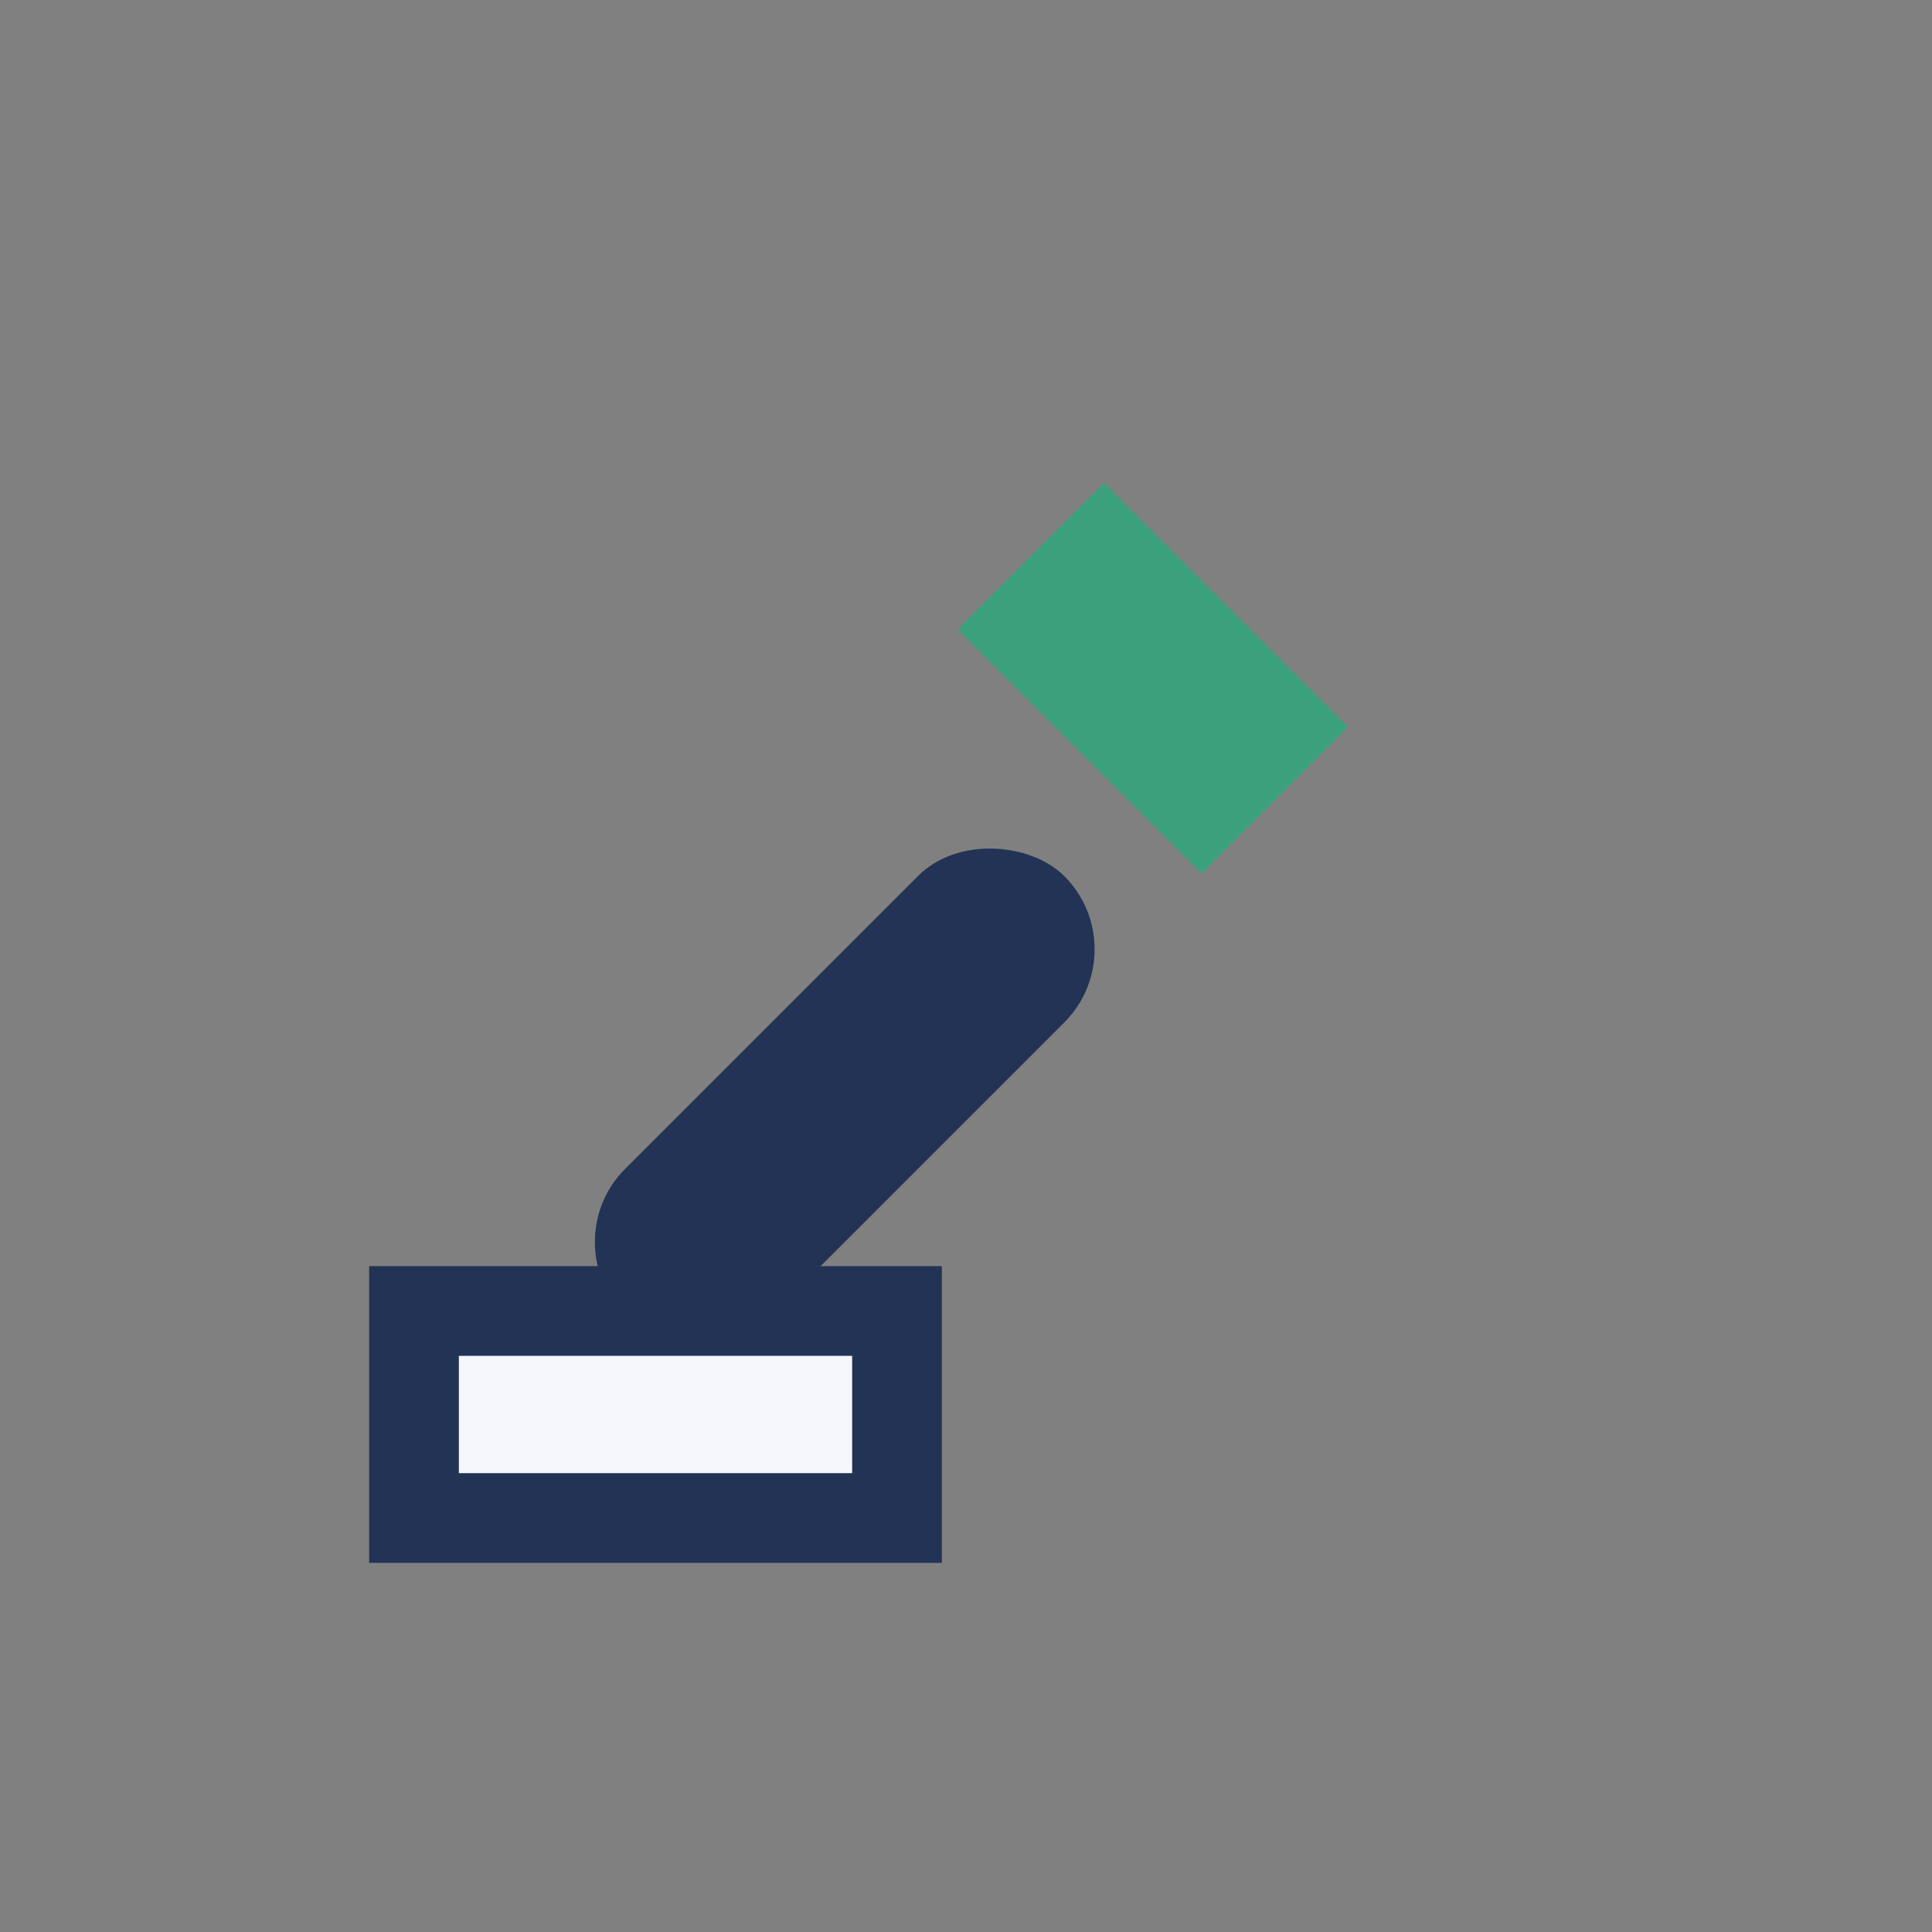 <?xml version="1.0" encoding="UTF-8"?>
<svg xmlns="http://www.w3.org/2000/svg" width="28" height="28" viewBox="0 0 28 28"><rect x="0" y="0" width="28" height="28" fill="#808080" stroke="none"/><rect x="6" y="19" width="7" height="3" fill="#F6F7FB" stroke="#223355" stroke-width="1.3"/><rect x="16" y="7" width="5" height="3" transform="rotate(45 16 7)" fill="#3BA17C"/><rect x="8" y="18" width="9" height="3" rx="1.5" transform="rotate(-45 8 18)" fill="#223355"/></svg>